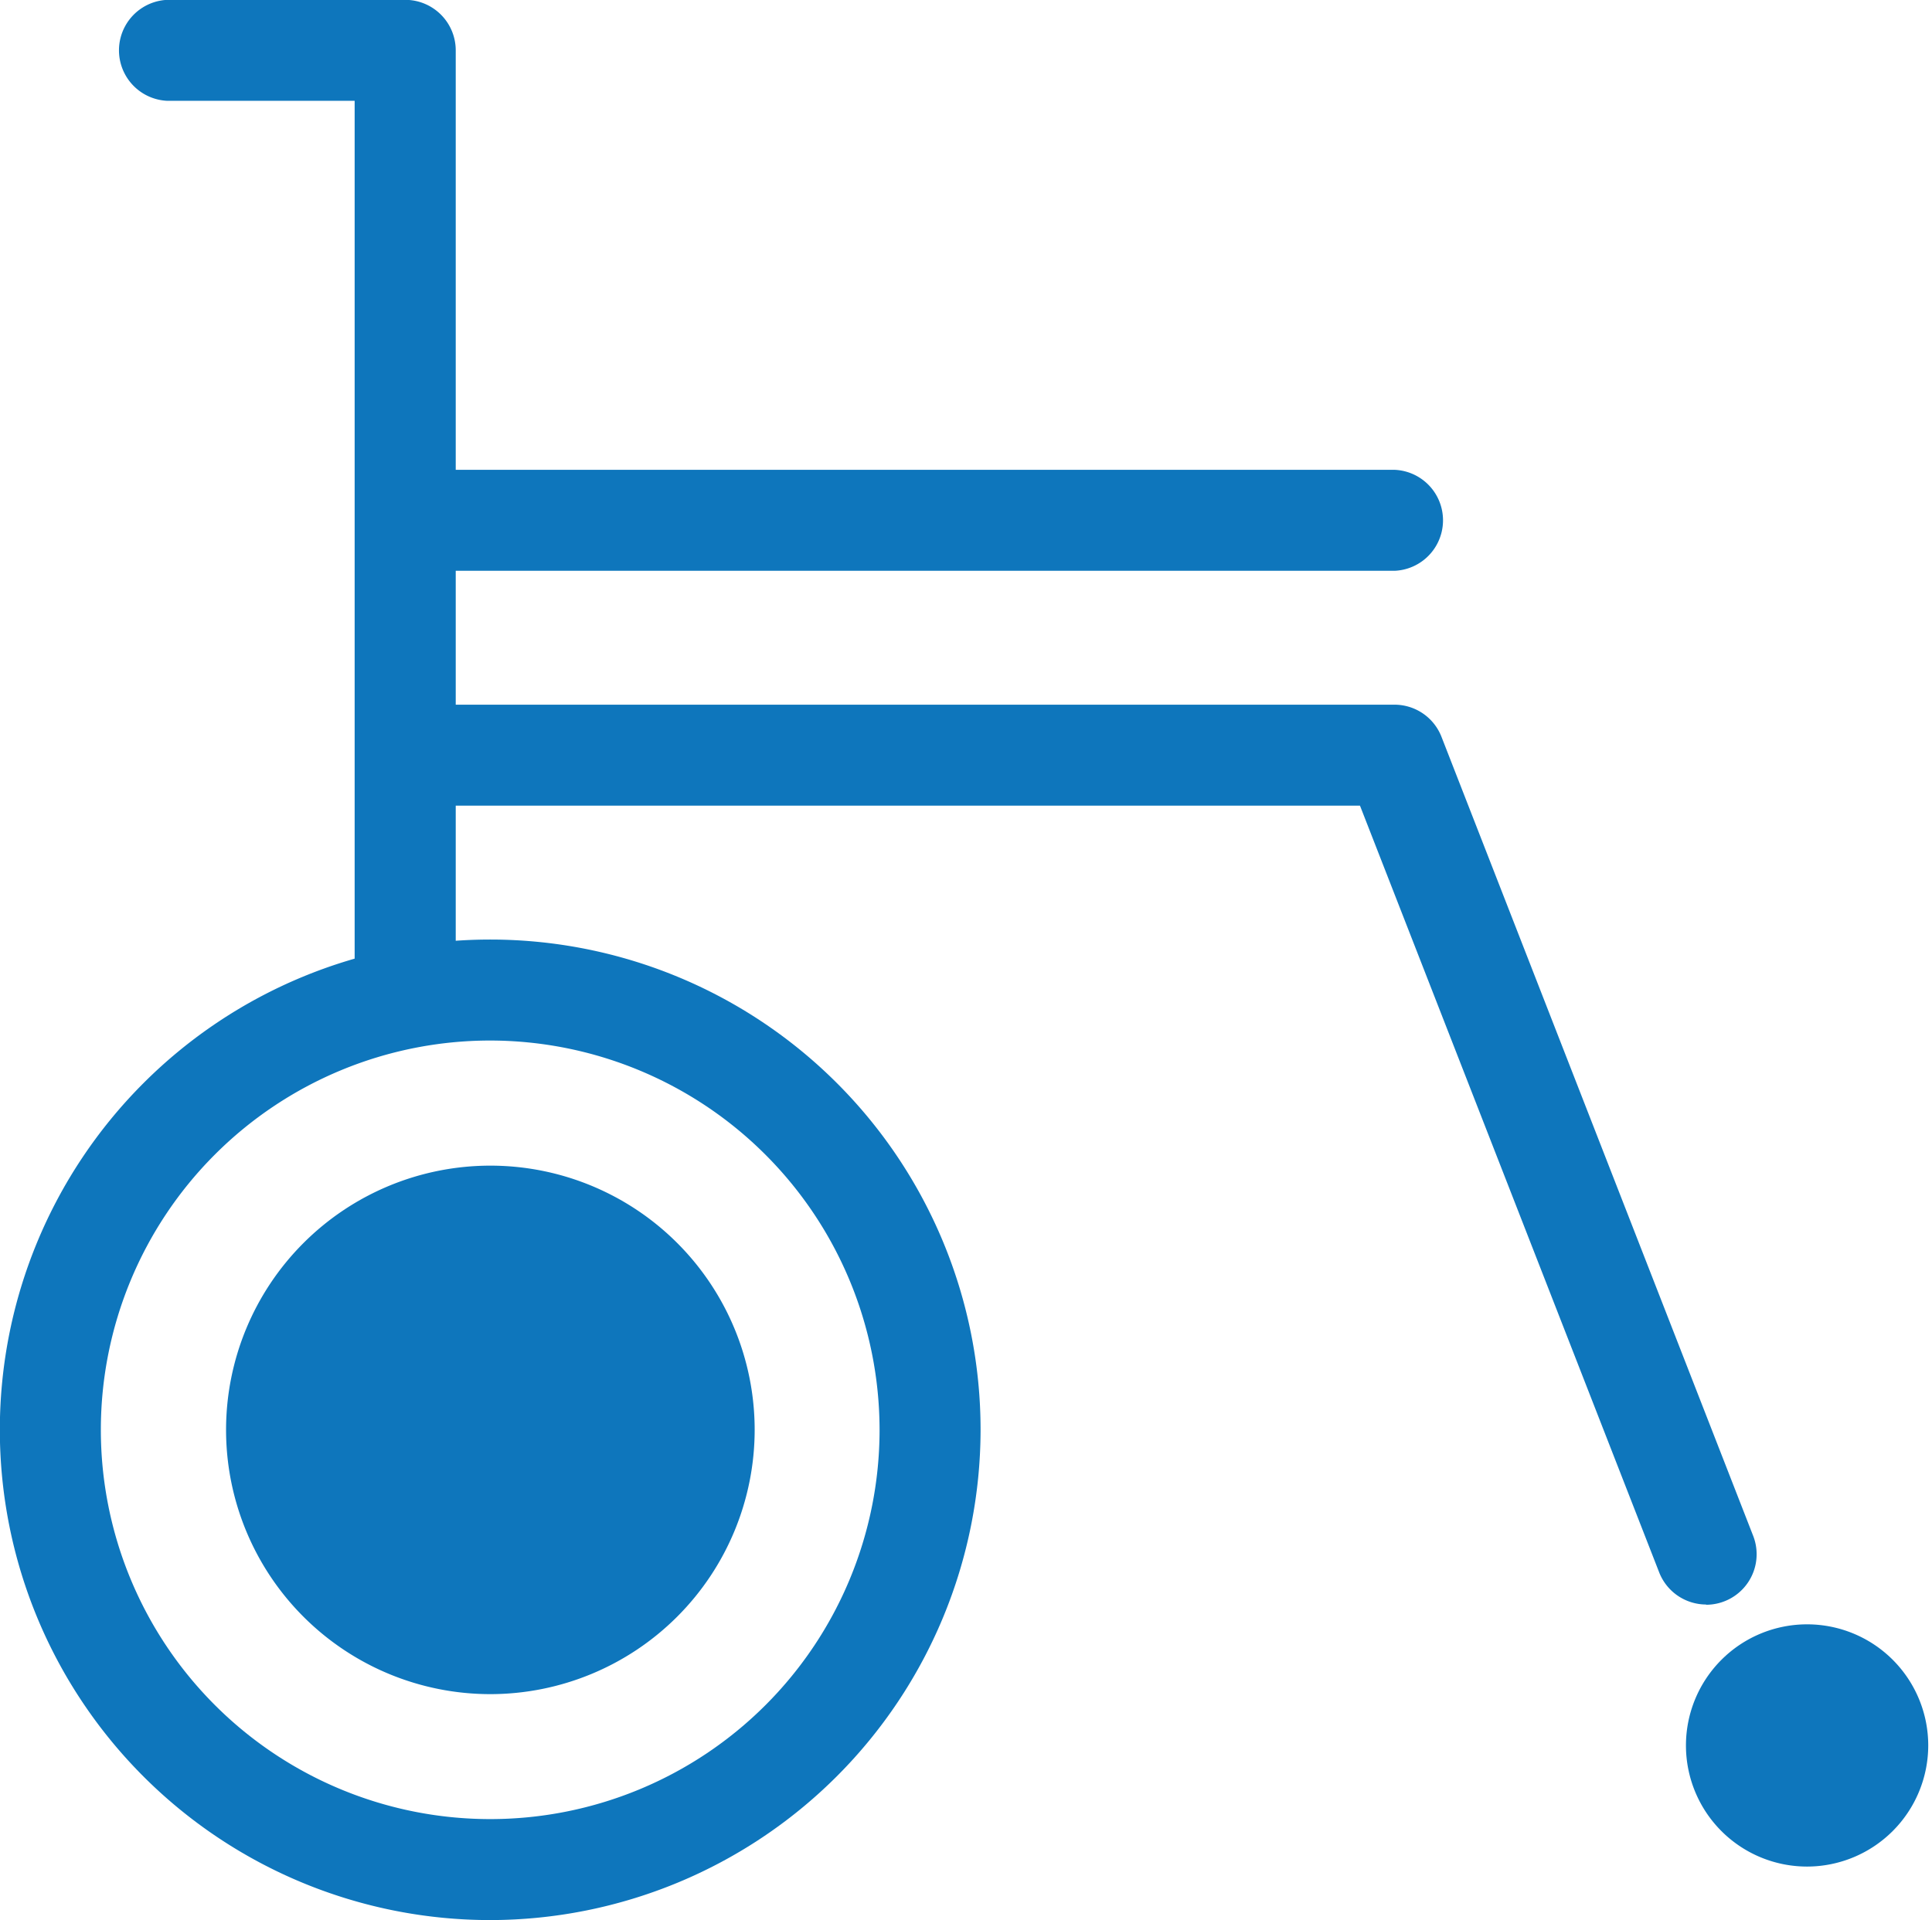 <svg xmlns="http://www.w3.org/2000/svg" width="24.656" height="24.51" viewBox="0 0 24.656 24.51"><defs><style>.a{fill:#0E76BC;}.b{fill:#0E76BC;}</style></defs><g transform="translate(0 11.993)"><path class="a" d="M3331.6,1918.714a6.258,6.258,0,1,1,6.258-6.258A6.265,6.265,0,0,1,3331.6,1918.714Zm0-11.227a4.969,4.969,0,1,0,4.969,4.969A4.974,4.974,0,0,0,3331.6,1907.487Z" transform="translate(-3325.344 -1906.198)"/></g><g transform="translate(21.472 20.689)"><ellipse class="b" cx="1.218" cy="1.218" rx="1.218" ry="1.218" transform="translate(0 0.932) rotate(-22.5)"/><path class="b" d="M3676.191,2051.184a1.546,1.546,0,1,1,1.545-1.546A1.548,1.548,0,0,1,3676.191,2051.184Zm0-2.437a.891.891,0,1,0,.891.891A.892.892,0,0,0,3676.191,2048.748Z" transform="translate(-3674.6 -2048.047)"/></g><g transform="translate(1.494 0)"><path class="a" d="M3353.271,1724.8a.645.645,0,0,1-.645-.645V1712.8h-2.388a.645.645,0,0,1,0-1.289h3.033a.645.645,0,0,1,.645.645v11.993A.645.645,0,0,1,3353.271,1724.8Z" transform="translate(-3349.594 -1711.513)"/></g><g transform="translate(4.526 5.997)"><path class="a" d="M3412.091,1810.144h-12.626a.645.645,0,0,1,0-1.289h12.626a.645.645,0,0,1,0,1.289Z" transform="translate(-3398.821 -1808.855)"/></g><g transform="translate(4.526 8.995)"><path class="a" d="M3416.069,1869.012a.645.645,0,0,1-.6-.411l-3.818-9.786h-12.186a.645.645,0,0,1,0-1.289h12.626a.644.644,0,0,1,.6.41l3.978,10.2a.645.645,0,0,1-.6.879Z" transform="translate(-3398.821 -1857.526)"/></g><g transform="translate(2.595 14.588)"><ellipse class="b" cx="3.045" cy="3.045" rx="3.045" ry="3.045" transform="matrix(0.23, -0.973, 0.973, 0.23, 0, 5.928)"/><path class="b" d="M3375.553,1959.78a3.373,3.373,0,1,1,3.373-3.373A3.376,3.376,0,0,1,3375.553,1959.78Zm0-6.091a2.718,2.718,0,1,0,2.718,2.718A2.721,2.721,0,0,0,3375.553,1953.689Z" transform="translate(-3371.89 -1952.743)"/></g></svg>